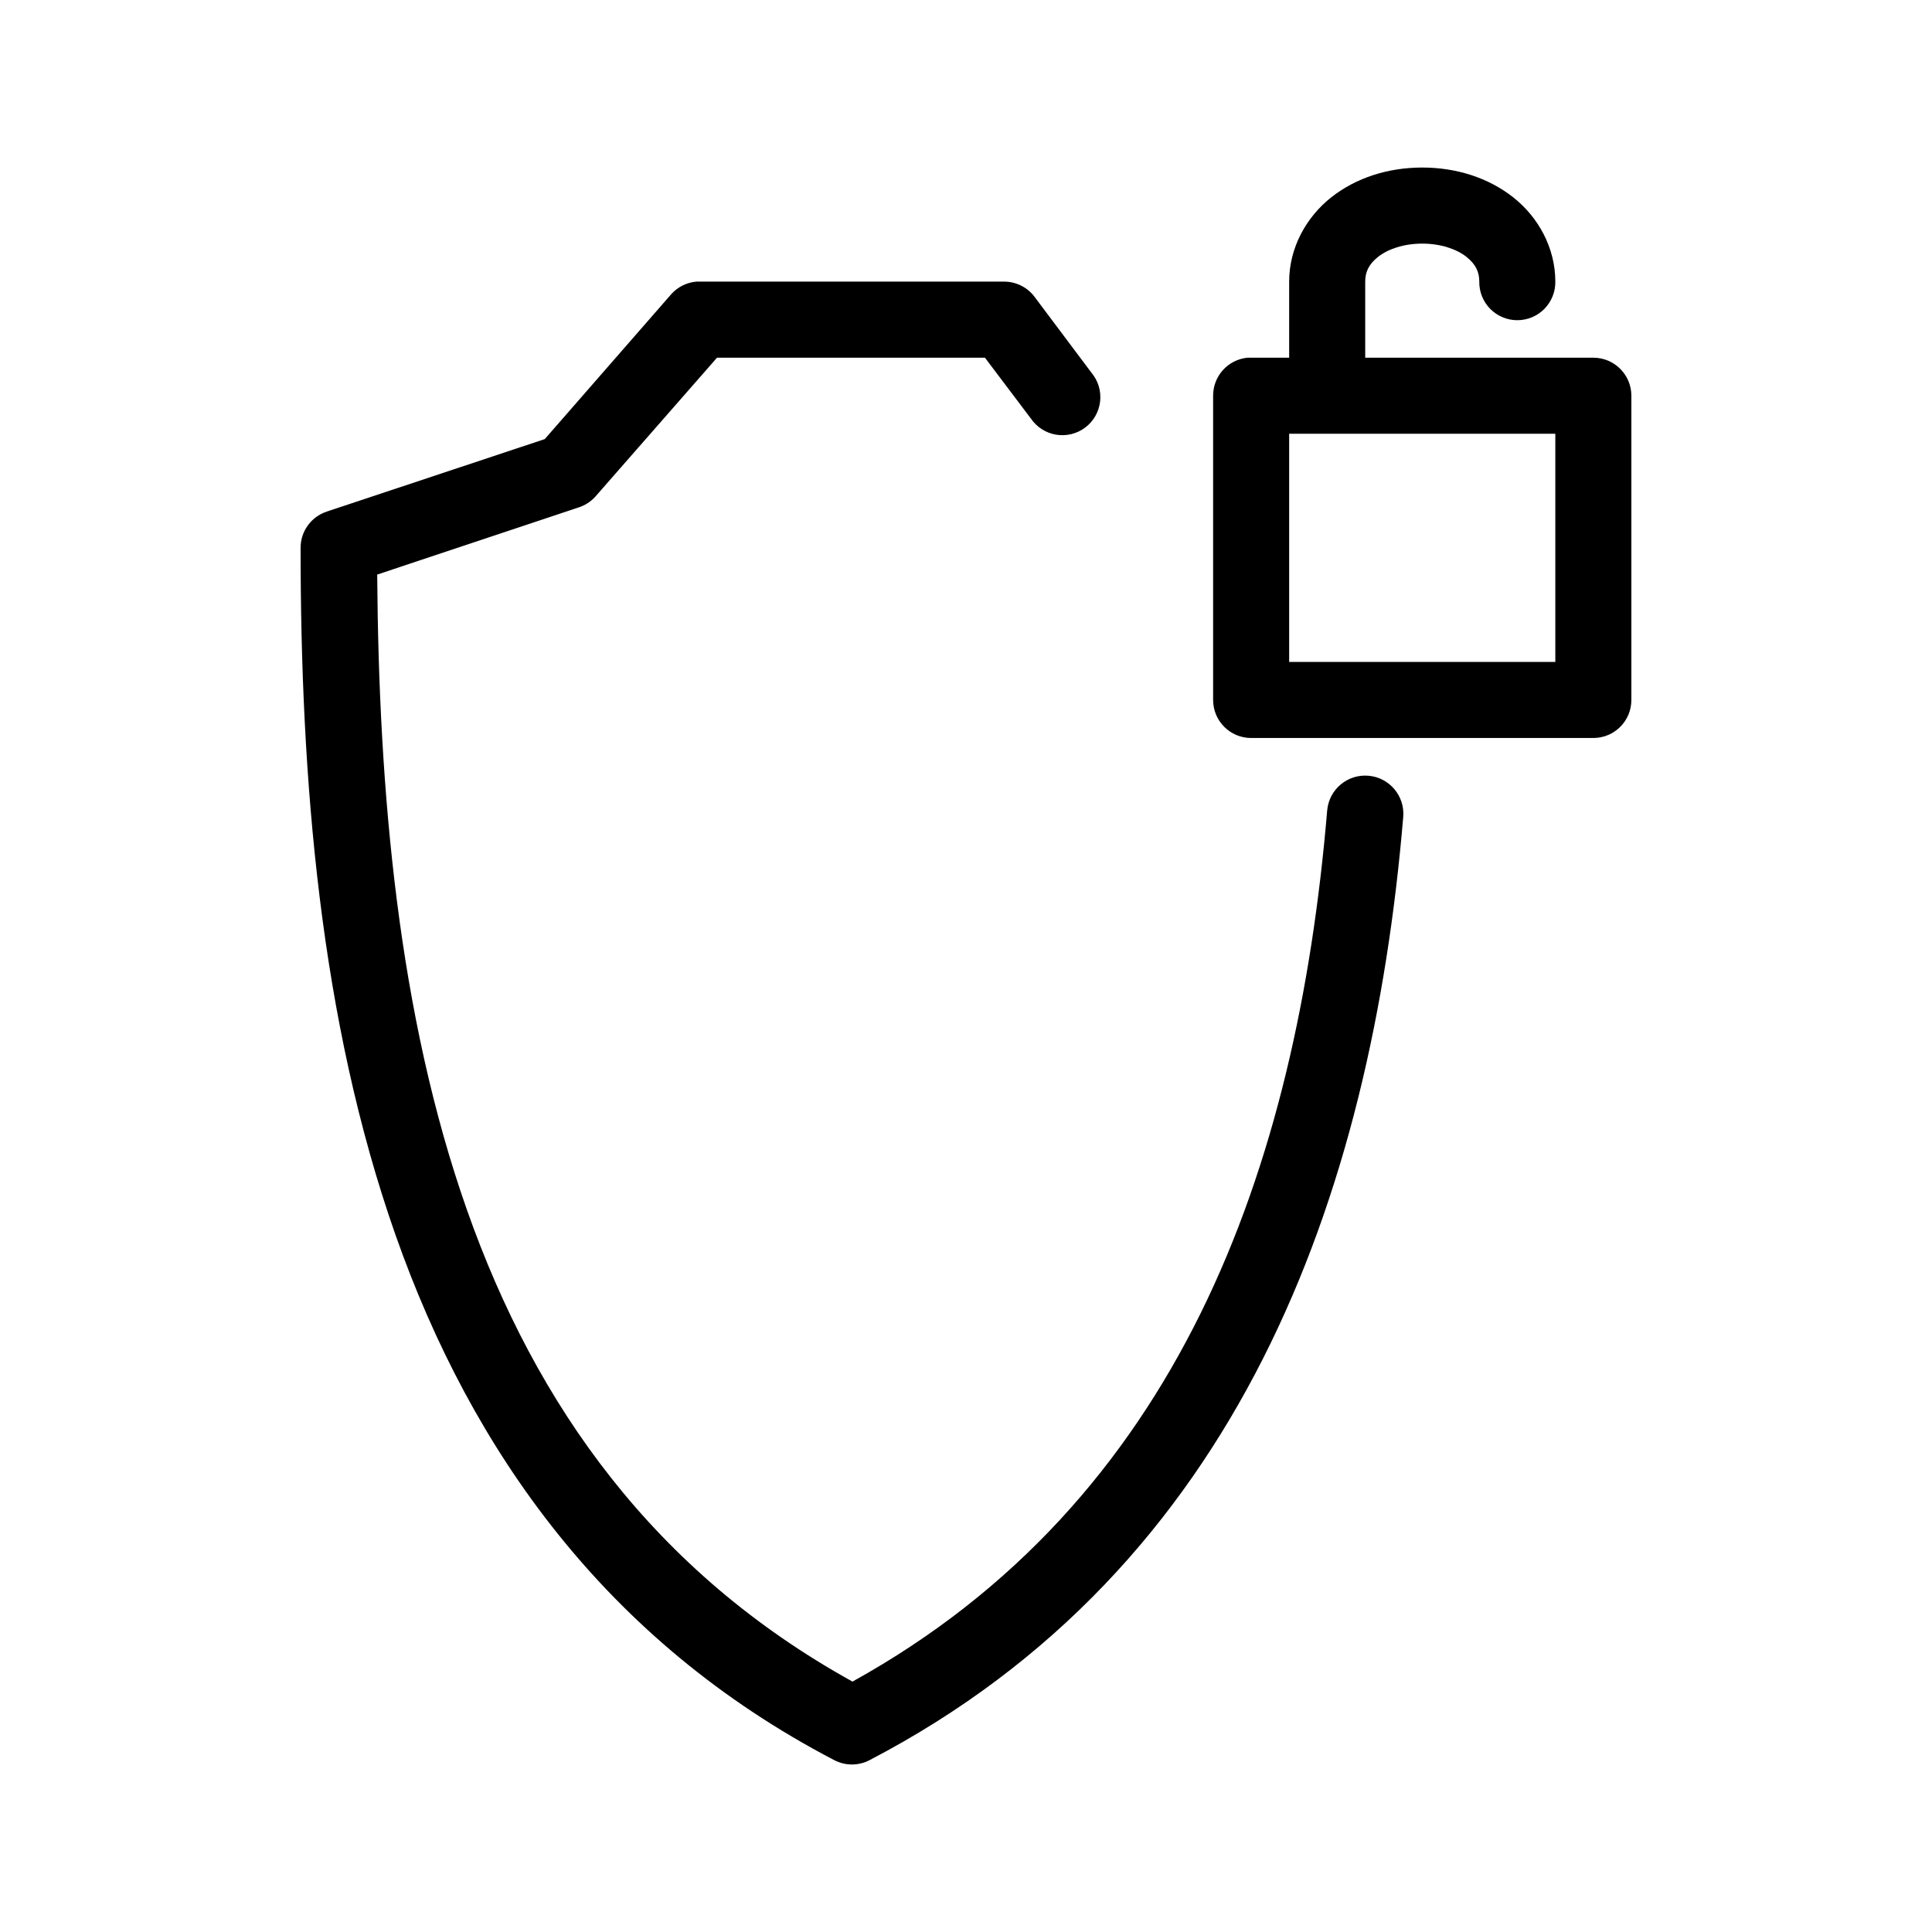 <?xml version="1.0" encoding="UTF-8"?>
<!-- Uploaded to: ICON Repo, www.svgrepo.com, Generator: ICON Repo Mixer Tools -->
<svg fill="#000000" width="800px" height="800px" version="1.1" viewBox="144 144 512 512" xmlns="http://www.w3.org/2000/svg">
 <path d="m520.91 188.4c-9.027 0-17.512 2.695-24.09 7.875-6.578 5.18-11.18 13.301-11.18 22.359v20.156h-10.078l0.004 0.004c-0.316-0.016-0.629-0.016-0.945 0-5.191 0.488-9.152 4.859-9.133 10.078v80.625c0.004 5.566 4.512 10.078 10.078 10.078h90.688-0.004c5.566 0 10.078-4.512 10.078-10.078v-80.625c0-5.566-4.512-10.078-10.078-10.078h-60.457v-20.156c0-2.57 0.934-4.621 3.465-6.613 2.531-1.992 6.723-3.465 11.652-3.465 4.926 0 9.121 1.473 11.652 3.465 2.531 1.992 3.465 4.043 3.465 6.613l-0.004-0.004c-0.039 2.699 1.008 5.301 2.898 7.223 1.895 1.918 4.481 3 7.176 3 2.699 0 5.285-1.082 7.176-3 1.895-1.922 2.941-4.523 2.902-7.223 0-9.062-4.602-17.184-11.18-22.359-6.578-5.18-15.059-7.875-24.09-7.875zm-192.39 30.234h-0.004c-2.543 0.227-4.906 1.41-6.613 3.309l-33.535 38.422-57.781 19.211 0.004 0.004c-4.144 1.363-6.941 5.238-6.93 9.605 0 61.027 5.055 125.02 25.191 182.2 20.137 57.176 55.82 107.54 116.19 139.05 2.953 1.566 6.492 1.566 9.445 0 97.848-51.062 132.9-149.26 141.38-249.91v-0.004c0.477-5.566-3.644-10.465-9.211-10.941-5.566-0.48-10.465 3.644-10.941 9.211-8.035 95.309-39.477 183.07-125.8 230.85-52.453-29.039-83.844-72.98-102.18-125.03-18.164-51.574-23.375-110.64-23.773-168.34l53.371-17.793 0.004-0.004c1.691-0.539 3.215-1.516 4.406-2.832l32.273-36.848h71.004l12.121 16.062 0.008-0.004c1.539 2.309 3.965 3.879 6.699 4.34 2.734 0.461 5.539-0.223 7.75-1.895 2.215-1.672 3.641-4.18 3.945-6.938 0.305-2.758-0.539-5.516-2.336-7.633l-15.113-20.156c-1.918-2.492-4.887-3.949-8.031-3.938h-80.609c-0.312-0.012-0.629-0.012-0.945 0zm157.12 40.312h70.535v60.469h-70.535z"/>
</svg>